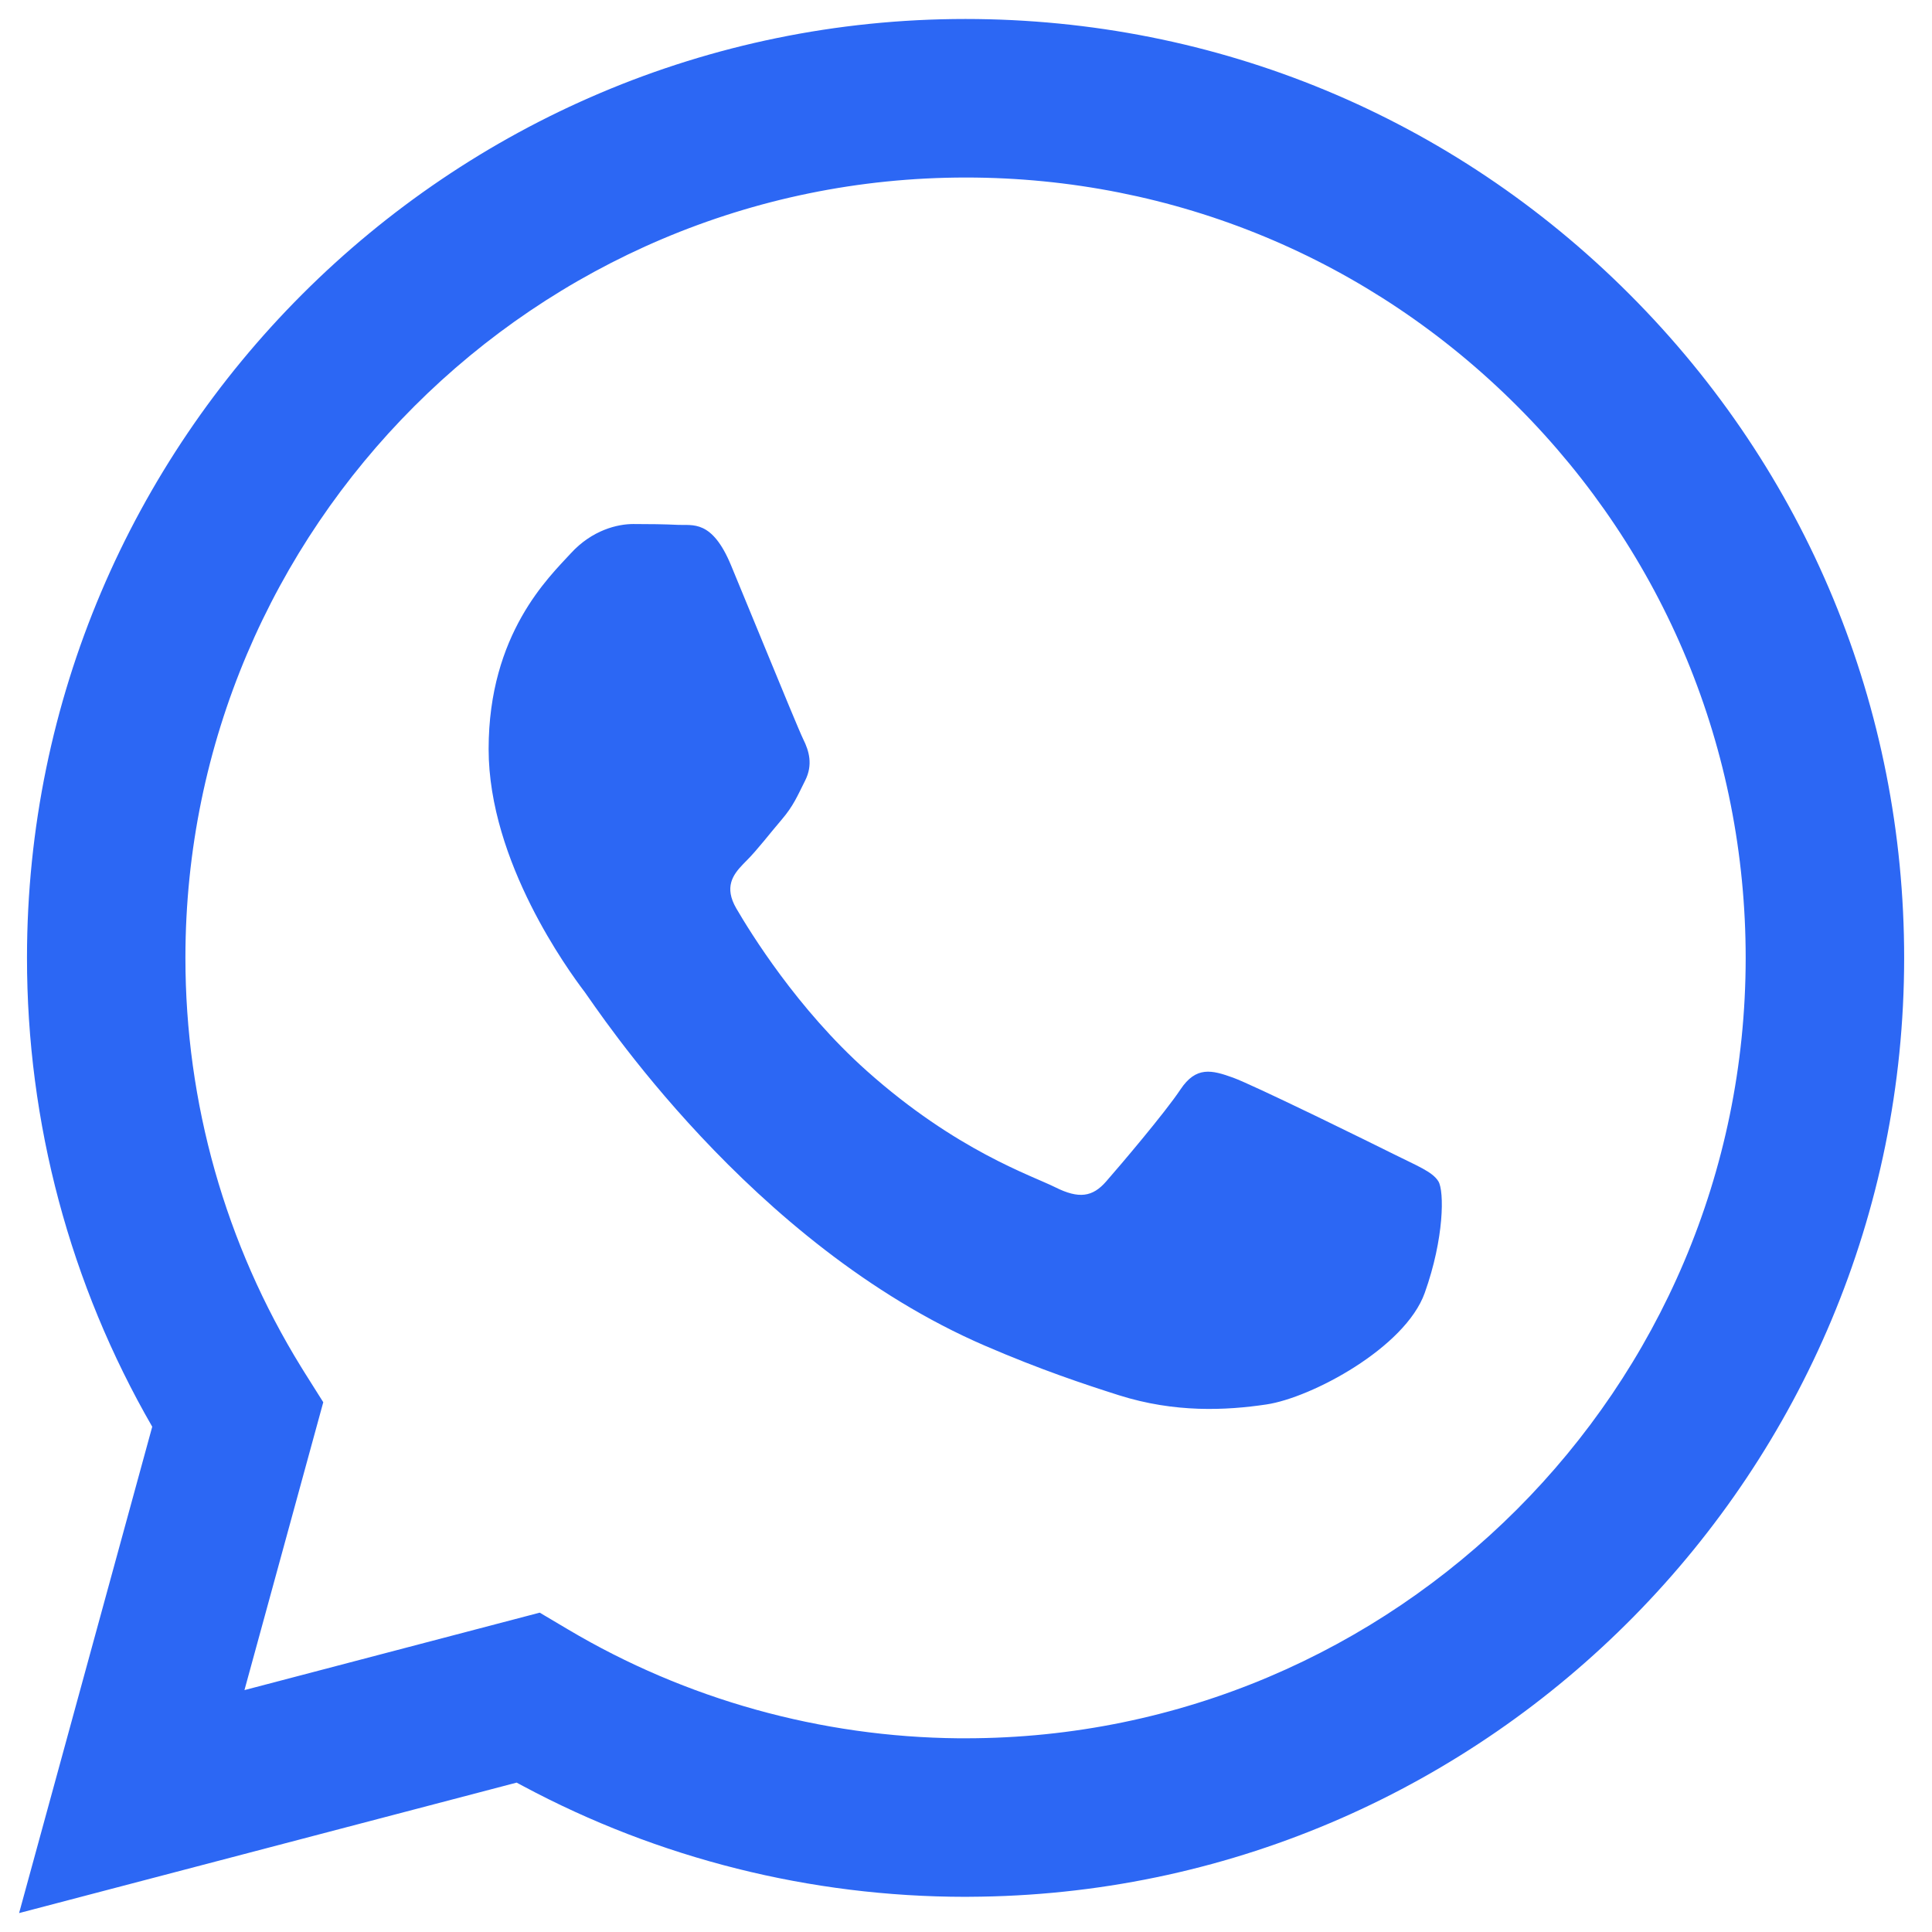 <svg width="34" height="34" viewBox="0 0 34 34" fill="none" xmlns="http://www.w3.org/2000/svg">
<path d="M16.992 0.334C21.41 0.336 25.558 2.056 28.676 5.178C31.795 8.3 33.511 12.45 33.51 16.863C33.506 25.88 26.243 33.232 17.265 33.378L16.992 33.381H16.985C14.264 33.38 11.588 32.708 9.204 31.431L9.092 31.371L0.336 33.667L2.679 25.108C1.234 22.603 0.473 19.762 0.475 16.85C0.478 7.743 7.888 0.334 16.992 0.334ZM16.998 3.124C9.425 3.124 3.266 9.282 3.263 16.852C3.262 19.406 3.966 21.895 5.3 24.058L5.362 24.158L5.689 24.677L4.302 29.743L9.498 28.38L9.999 28.677C12.073 29.908 14.447 30.569 16.869 30.591L16.987 30.591H16.992C24.559 30.591 30.718 24.433 30.721 16.863C30.722 13.194 29.296 9.745 26.703 7.15C24.111 4.555 20.665 3.125 16.998 3.124M11.144 9.222C11.419 9.222 11.695 9.225 11.935 9.237C12.189 9.25 12.529 9.141 12.864 9.946C12.992 10.254 13.188 10.73 13.388 11.217L13.431 11.322C13.753 12.105 14.075 12.886 14.136 13.01C14.239 13.216 14.308 13.458 14.171 13.733C14.033 14.008 13.964 14.18 13.758 14.422C13.552 14.662 13.325 14.96 13.139 15.145L13.109 15.175L13.079 15.206C12.895 15.396 12.741 15.614 12.958 15.987C13.199 16.4 14.027 17.752 15.254 18.846C16.83 20.252 18.16 20.688 18.573 20.895C18.986 21.101 19.227 21.067 19.467 20.791C19.708 20.516 20.499 19.586 20.774 19.173C21.049 18.76 21.324 18.829 21.703 18.966C21.882 19.032 22.435 19.292 23.01 19.569L23.189 19.655C23.765 19.934 24.326 20.211 24.523 20.309C24.935 20.516 25.21 20.619 25.314 20.791C25.417 20.963 25.417 21.789 25.073 22.753C24.729 23.718 23.08 24.598 22.287 24.716C21.576 24.822 20.676 24.866 19.688 24.553C19.088 24.362 18.32 24.108 17.335 23.683C13.195 21.896 10.491 17.727 10.285 17.451L10.271 17.433C10.019 17.097 8.599 15.172 8.599 13.182C8.599 11.151 9.666 10.152 10.044 9.739C10.422 9.326 10.869 9.222 11.144 9.222Z" fill="#2C67F4"/>
</svg>
